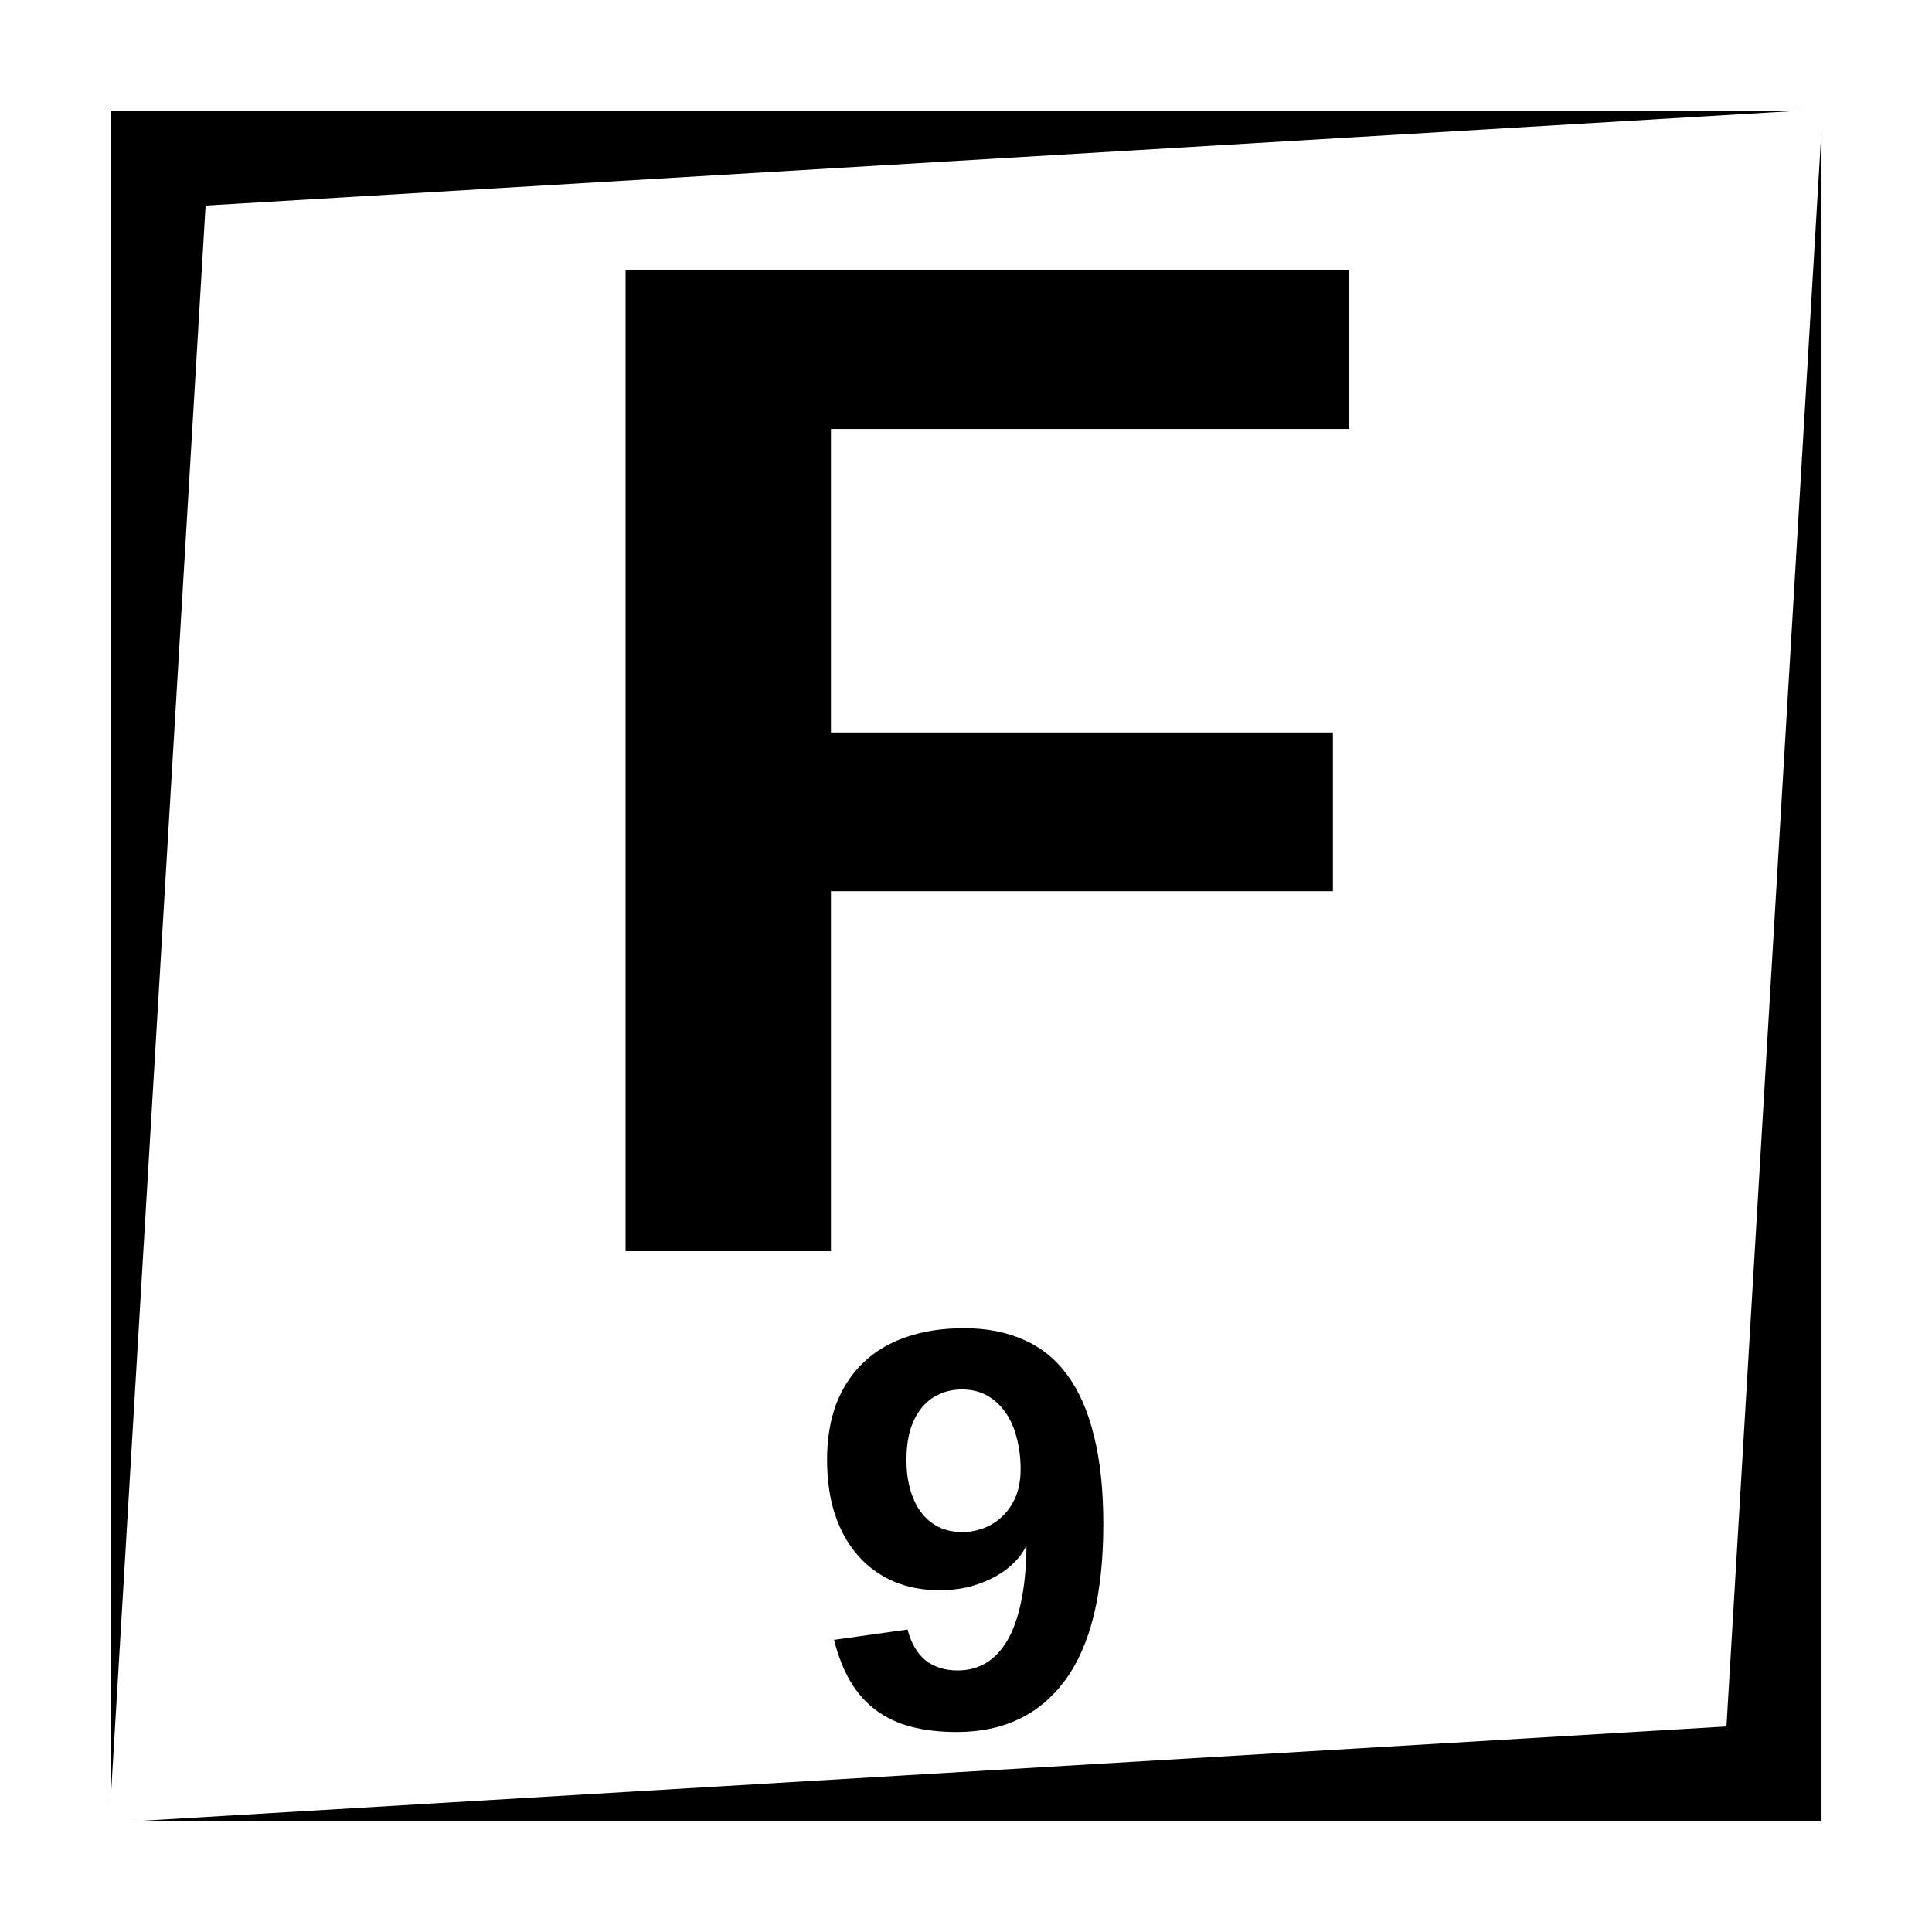 <?xml version="1.0" encoding="UTF-8"?>
<!-- Uploaded to: ICON Repo, www.svgrepo.com, Generator: ICON Repo Mixer Tools -->
<svg fill="#000000" width="800px" height="800px" version="1.1" viewBox="144 144 512 512" xmlns="http://www.w3.org/2000/svg">
 <path d="m173.29 173.29v448.39l25.191-423.2 423.2-25.191zm453.43 5.039-25.188 423.2-423.2 25.188h448.39zm-316.94 37.281v259.96h54.426v-95.391h133.03v-42.066h-133.03v-80.441h137.27v-42.066zm89.715 280.38c-5.707 0-10.824 0.785-15.352 2.359-4.477 1.527-8.277 3.789-11.375 6.793-3.102 2.949-5.481 6.59-7.152 10.922-1.625 4.328-2.434 9.25-2.434 14.758 0 5.363 0.691 10.188 2.066 14.465 1.43 4.234 3.434 7.856 6.043 10.855s5.758 5.305 9.445 6.926c3.691 1.574 7.805 2.363 12.332 2.363 2.359 0 4.703-0.238 7.016-0.73 2.312-0.539 4.477-1.309 6.492-2.293 2.066-0.98 3.906-2.211 5.531-3.688s2.934-3.18 3.918-5.098c-0.051 5.656-0.523 10.578-1.41 14.762-0.836 4.133-2.035 7.555-3.609 10.262s-3.473 4.723-5.688 6.051c-2.215 1.328-4.723 1.988-7.527 1.988-3.394 0-6.231-0.887-8.492-2.656-2.215-1.773-3.809-4.496-4.793-8.188l-19.484 2.734c1.082 4.281 2.539 7.961 4.359 11.062 1.871 3.098 4.133 5.637 6.789 7.606 2.66 1.969 5.75 3.426 9.289 4.359 3.594 0.934 7.629 1.398 12.105 1.398 12.398 0 21.973-4.578 28.711-13.73 6.742-9.148 10.117-22.945 10.117-41.395 0-8.953-0.816-16.688-2.441-23.184-1.574-6.543-3.906-11.926-7.004-16.156-3.102-4.281-6.969-7.43-11.594-9.449-4.574-2.066-9.859-3.098-15.859-3.098zm-0.523 16.234c2.508 0 4.723 0.543 6.641 1.625 1.922 1.082 3.543 2.59 4.871 4.508 1.328 1.867 2.312 4.102 2.953 6.711 0.688 2.559 1.035 5.312 1.035 8.266 0 2.805-0.445 5.262-1.328 7.379-0.887 2.066-2.066 3.789-3.543 5.164-1.43 1.379-3.082 2.414-4.949 3.102-1.82 0.688-3.691 1.035-5.609 1.035-2.41 0-4.547-0.473-6.418-1.41-1.867-0.984-3.414-2.301-4.644-3.973-1.23-1.723-2.172-3.75-2.812-6.062-0.641-2.363-0.953-4.891-0.953-7.598 0-2.902 0.312-5.512 0.953-7.824 0.688-2.309 1.672-4.277 2.953-5.902 1.277-1.625 2.832-2.852 4.652-3.691 1.82-0.883 3.887-1.328 6.199-1.328z"/>
</svg>